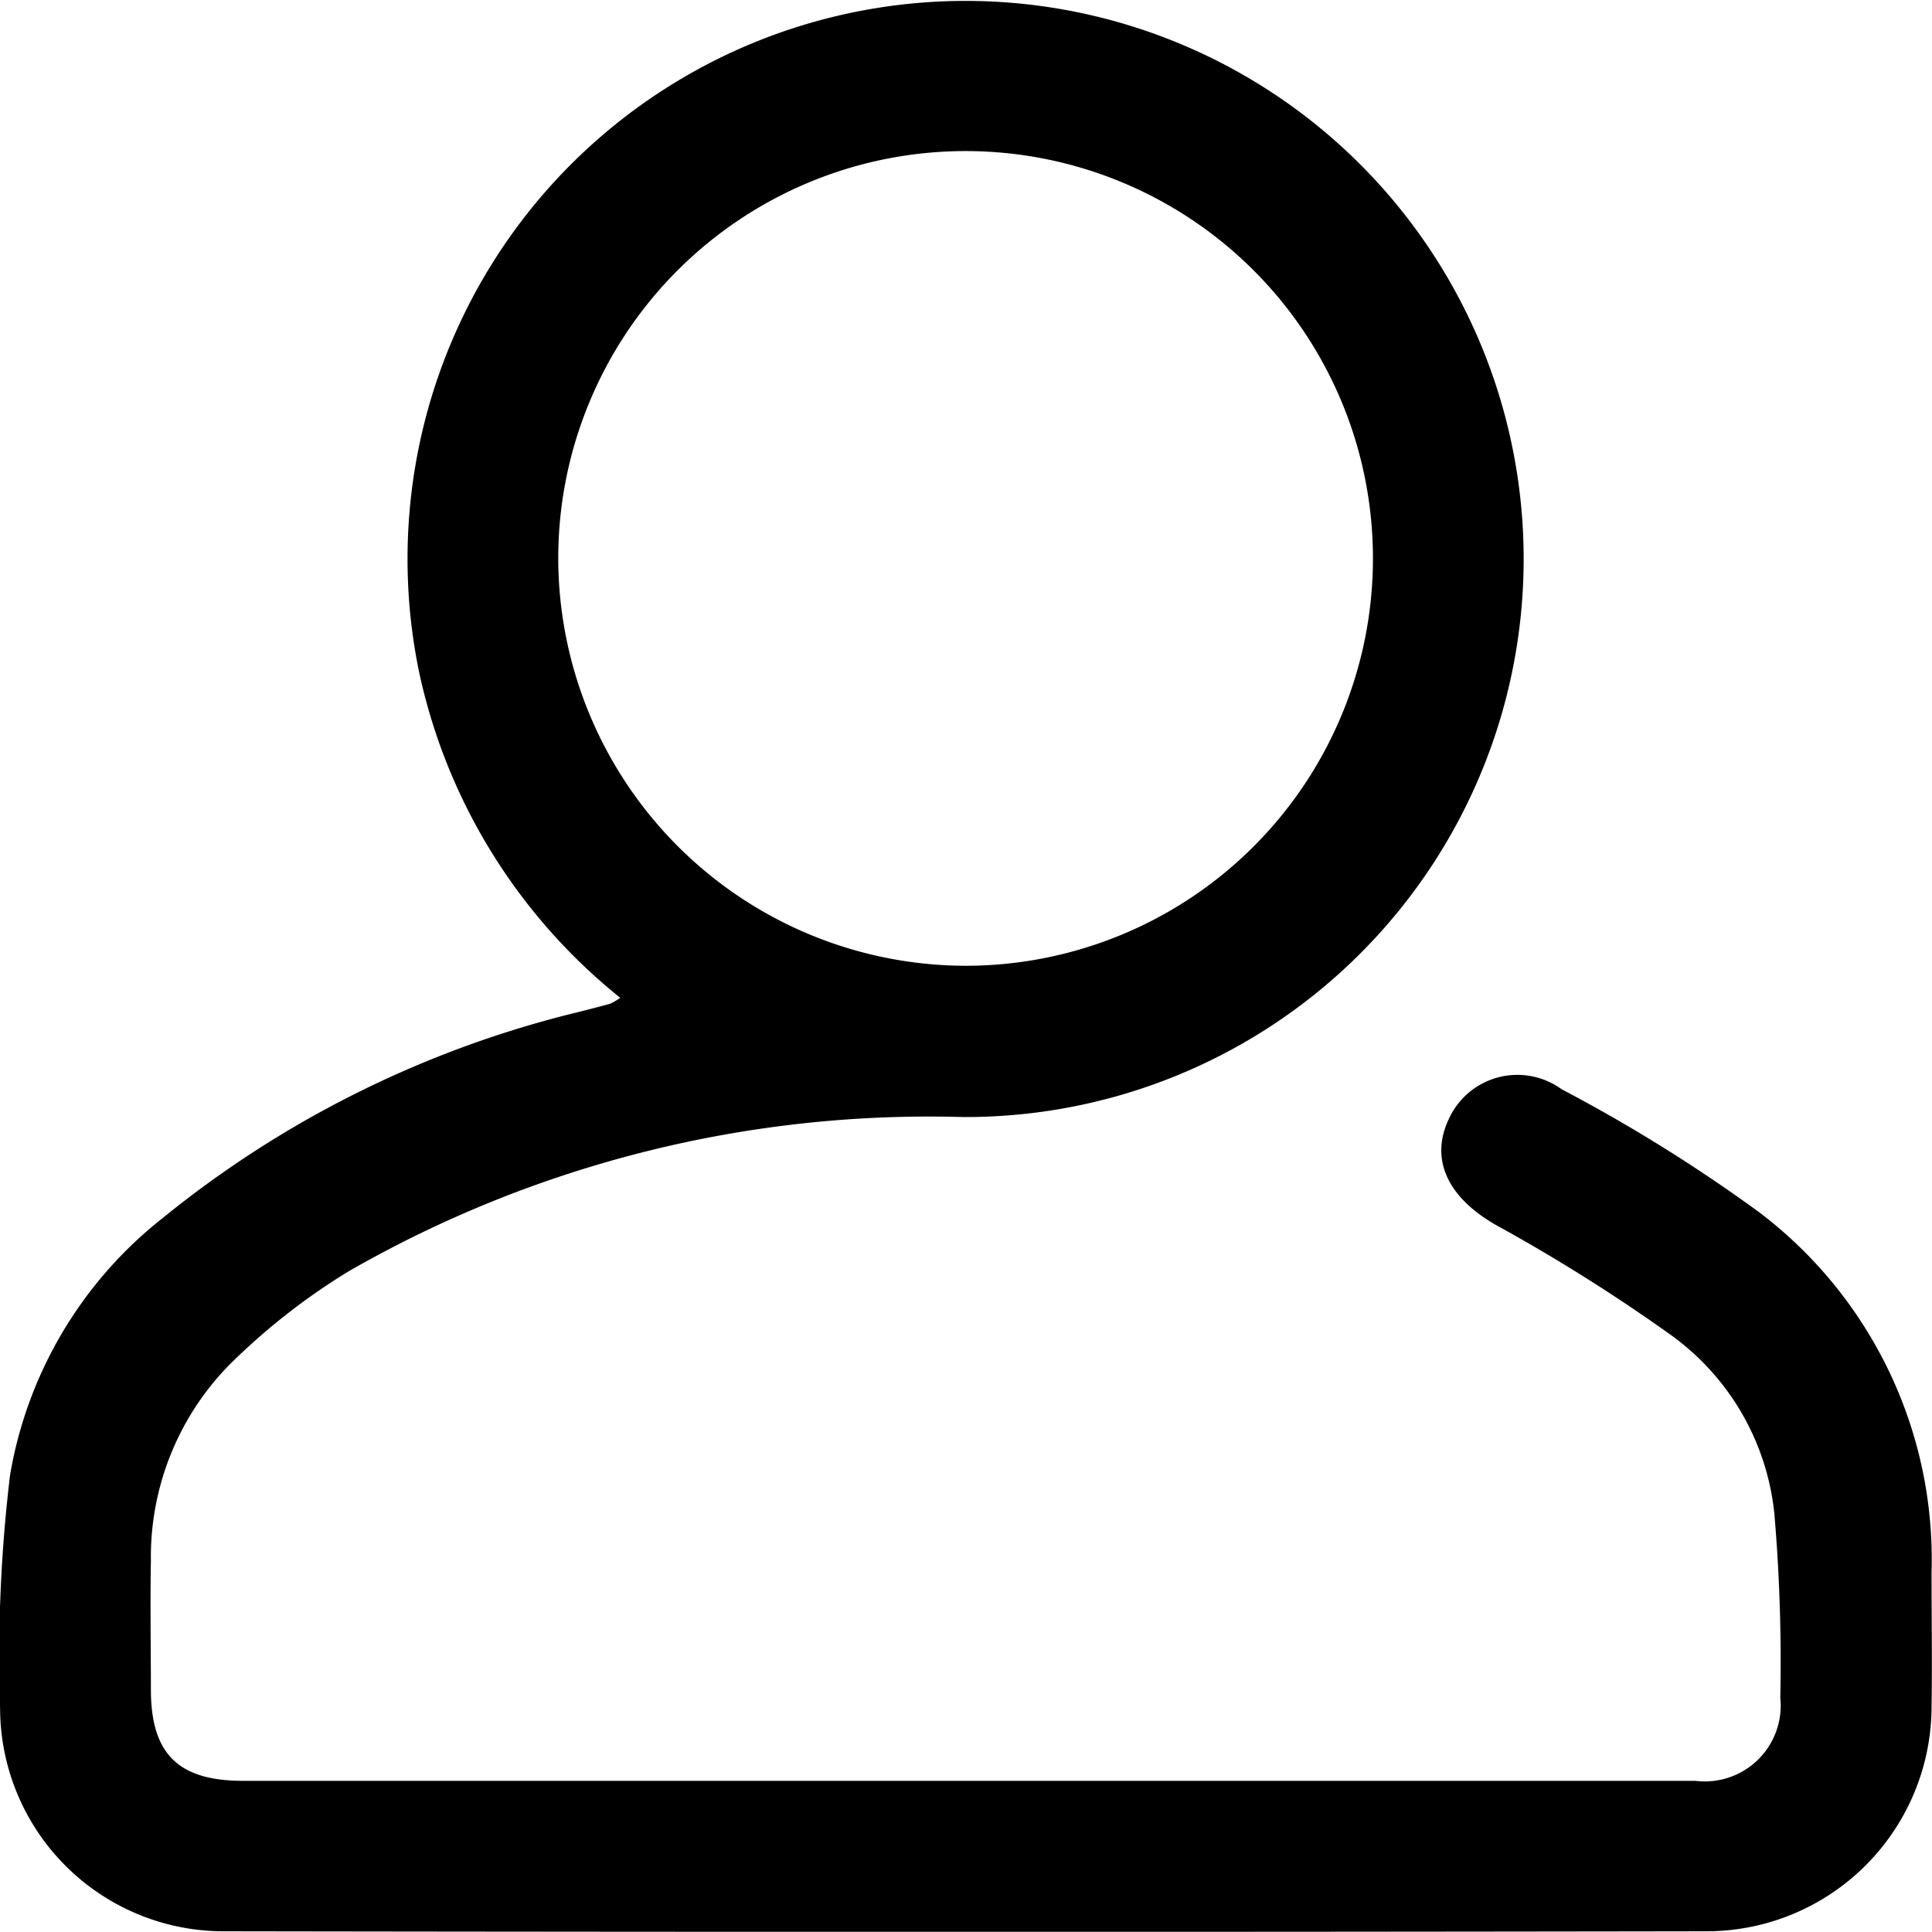 <svg xmlns="http://www.w3.org/2000/svg" xmlns:xlink="http://www.w3.org/1999/xlink" width="21.395" height="21.393" viewBox="0 0 21.395 21.393">
  <defs>
    <clipPath id="clip-path">
      <rect id="Rectangle_7539" data-name="Rectangle 7539" width="21.395" height="21.393" fill="none"/>
    </clipPath>
  </defs>
  <g id="Group_7694" data-name="Group 7694" clip-path="url(#clip-path)">
    <path id="Path_73842" data-name="Path 73842" d="M6.868,11.05A6.327,6.327,0,0,1,4.646,7.47a6.18,6.18,0,1,1,6.012,4.9,12.911,12.911,0,0,0-6.794,1.706,7.182,7.182,0,0,0-1.34,1.053,3.039,3.039,0,0,0-.854,2.16c-.009.473,0,.947,0,1.42,0,.711.3,1.012,1.02,1.012H17.562c.4,0,.808,0,1.212,0a.84.84,0,0,0,.94-.921,19.314,19.314,0,0,0-.066-2.041,2.788,2.788,0,0,0-1.141-1.972,19.384,19.384,0,0,0-1.936-1.218c-.529-.3-.746-.722-.526-1.181a.834.834,0,0,1,1.247-.326,17.628,17.628,0,0,1,2.189,1.363,4.823,4.823,0,0,1,1.908,3.993c0,.5.008,1,0,1.5A2.492,2.492,0,0,1,18.9,21.387q-8.21.013-16.42,0A2.475,2.475,0,0,1,0,18.918a16.868,16.868,0,0,1,.11-2.58A4.6,4.6,0,0,1,1.8,13.489,11.656,11.656,0,0,1,6.434,11.2c.108-.028.216-.055.323-.085a.728.728,0,0,0,.111-.065m3.836-.355a4.511,4.511,0,1,0-4.523-4.51,4.52,4.52,0,0,0,4.523,4.51" transform="translate(0.001 0)"/>
  </g>
</svg>
